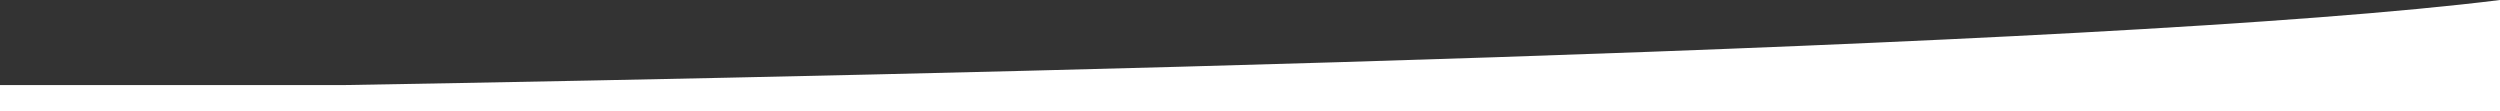 <?xml version="1.0" encoding="UTF-8"?><svg id="Calque_2" xmlns="http://www.w3.org/2000/svg" viewBox="0 0 1440 64.1"><rect x="0" y="0" width="1440" height="64.1" fill="#333333" stroke="none"/><defs><style>.cls-1{fill:#fff;fill-rule:evenodd;}</style></defs><g id="Calque_1-2"><path class="cls-1" d="m0,64.1h1440V0c-227.3,28.4-903.2,43.2-1241.9,49H0v15.1Z"/></g></svg>